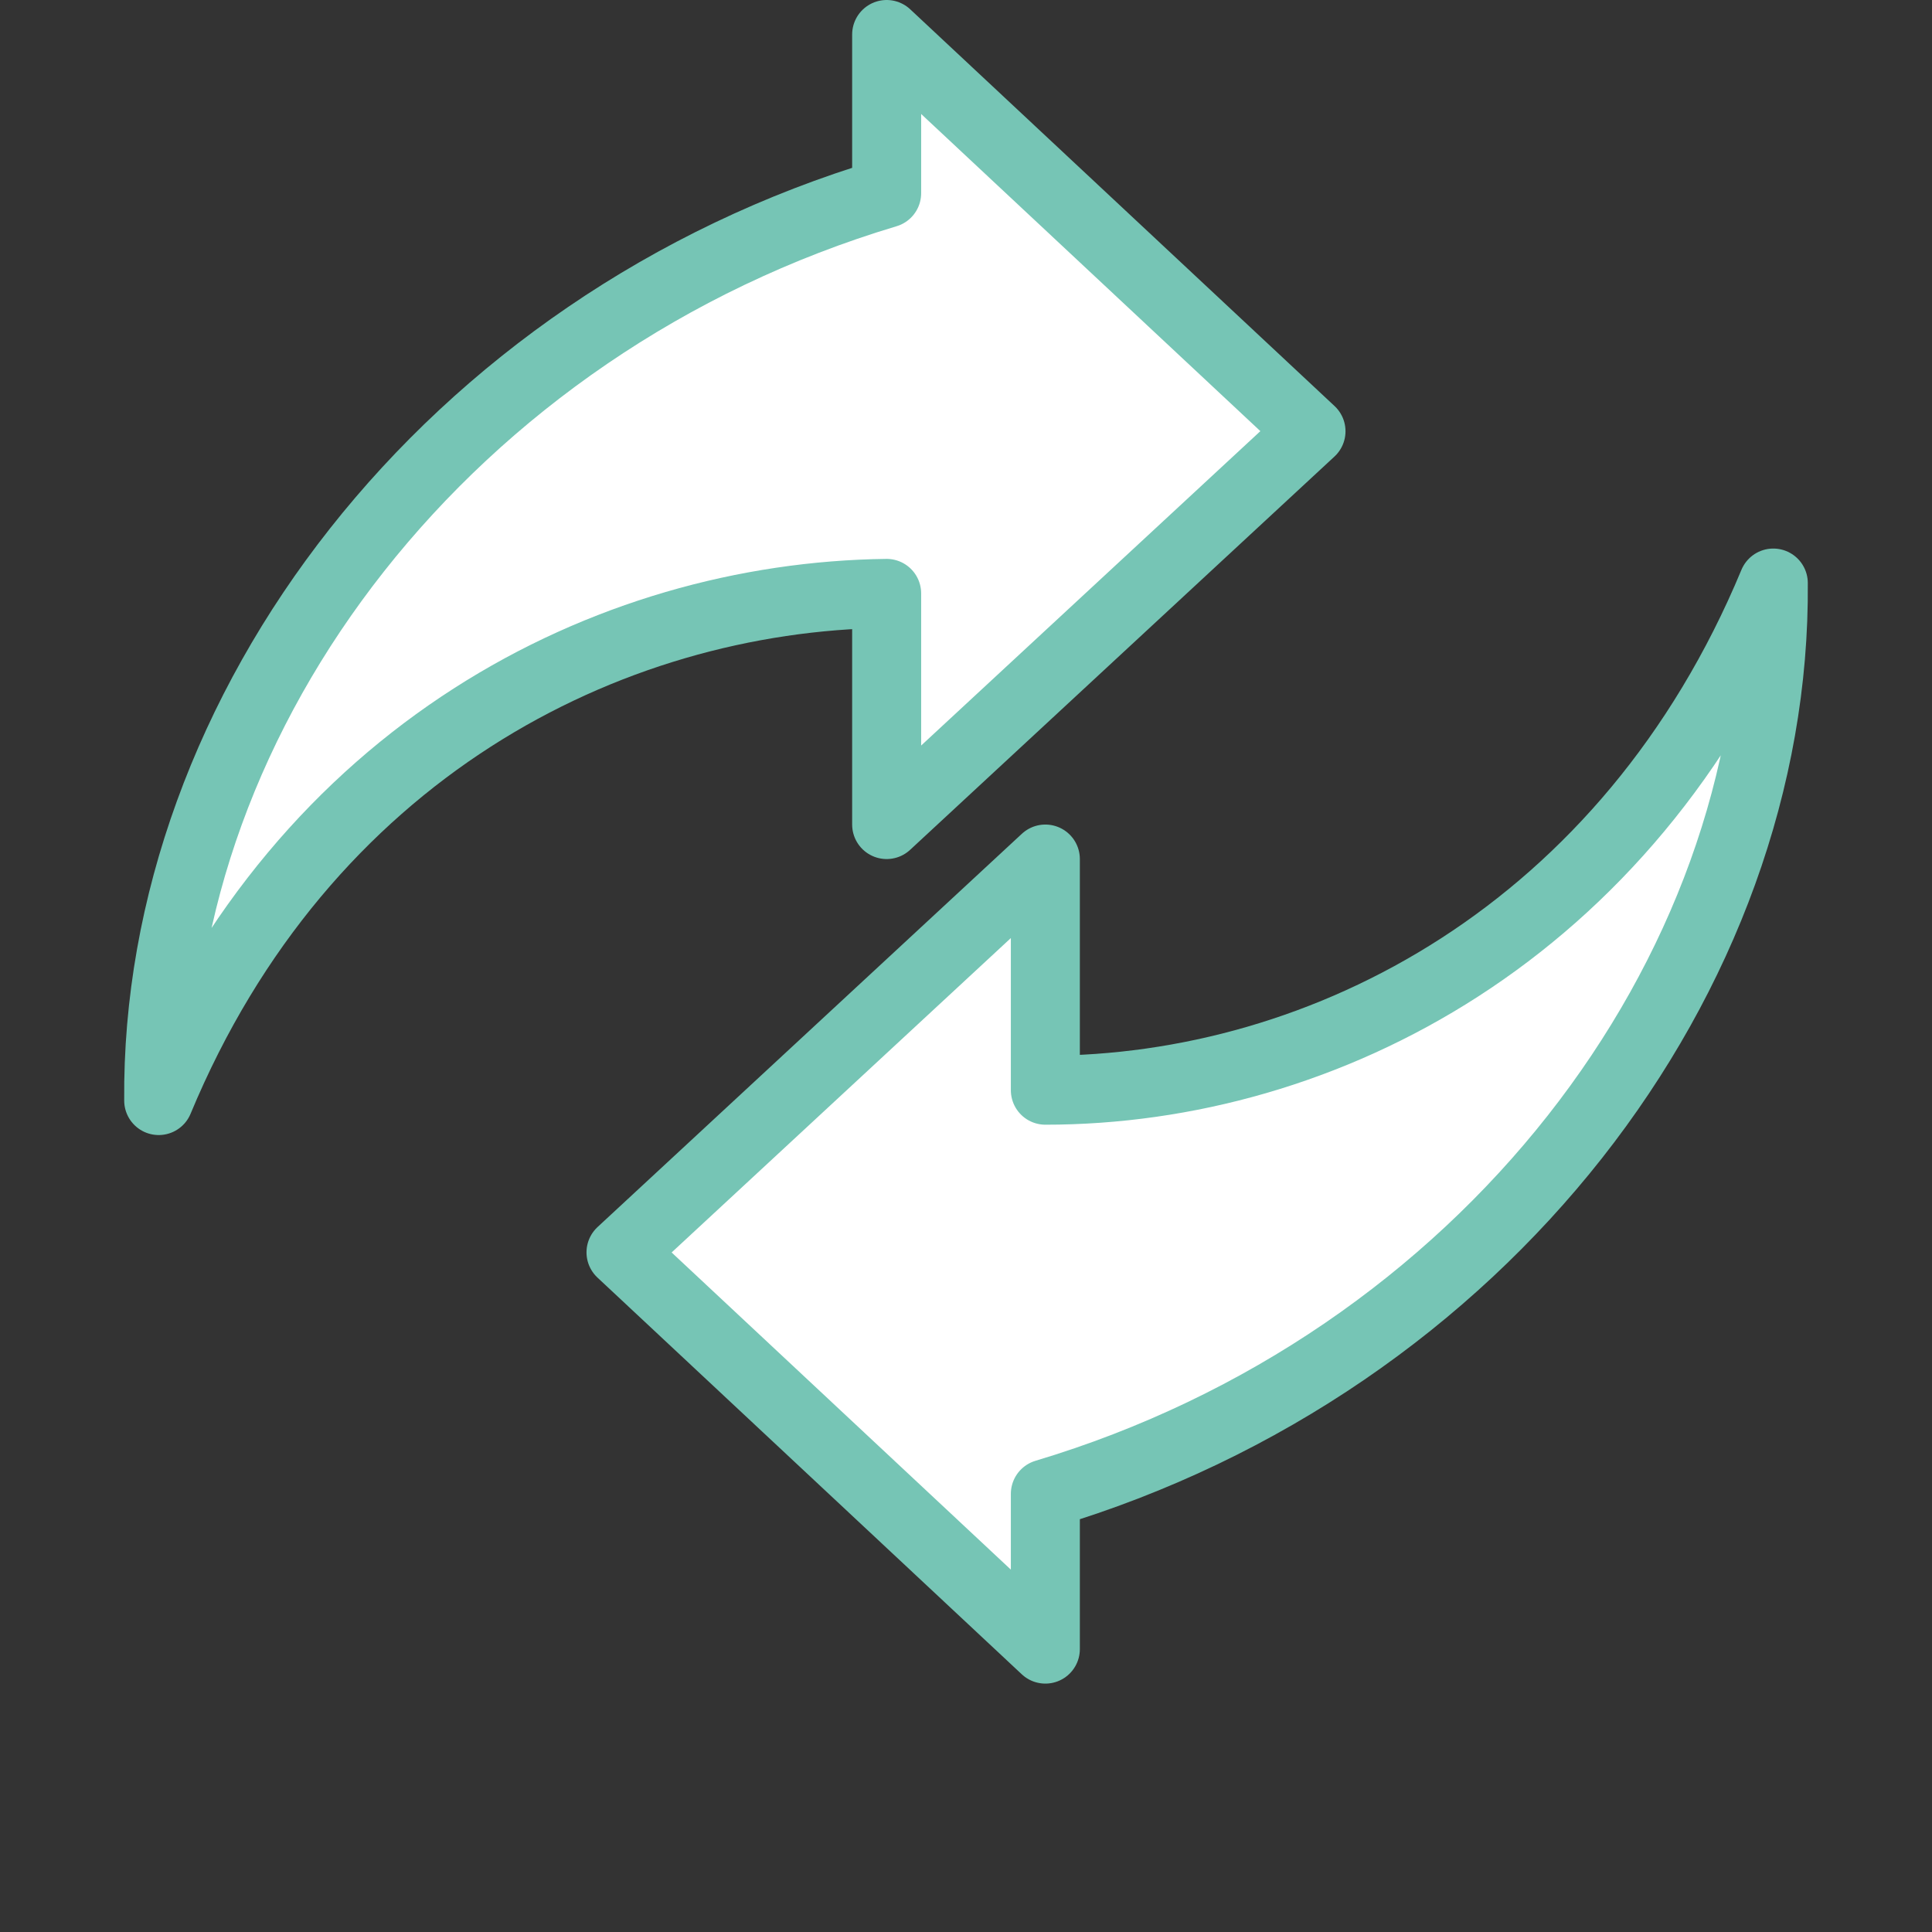 <svg enable-background="new 0 0 56 56" viewBox="0 0 56 56" xmlns="http://www.w3.org/2000/svg"><rect x="0" y="0" width="56" height="56" fill="#333333" stroke="none"/><g fill="#fff" stroke="#76c5b5" stroke-linecap="round" stroke-linejoin="round" stroke-width="2" transform="translate(-4 -4)"><path d="m42 16.5-12.3-11.5v4.6c-12.7 3.8-21.2 15-21.1 26.3 4.2-10.1 13-14.6 21.1-14.7v6.7z"/><path d="m55.4 20.9c-4.2 10.1-13 14.7-21.1 14.7v-6.7l-12.3 11.4 12.3 11.5v-4.5c12.7-3.8 21.2-15 21.1-26.4z"/></g></svg>